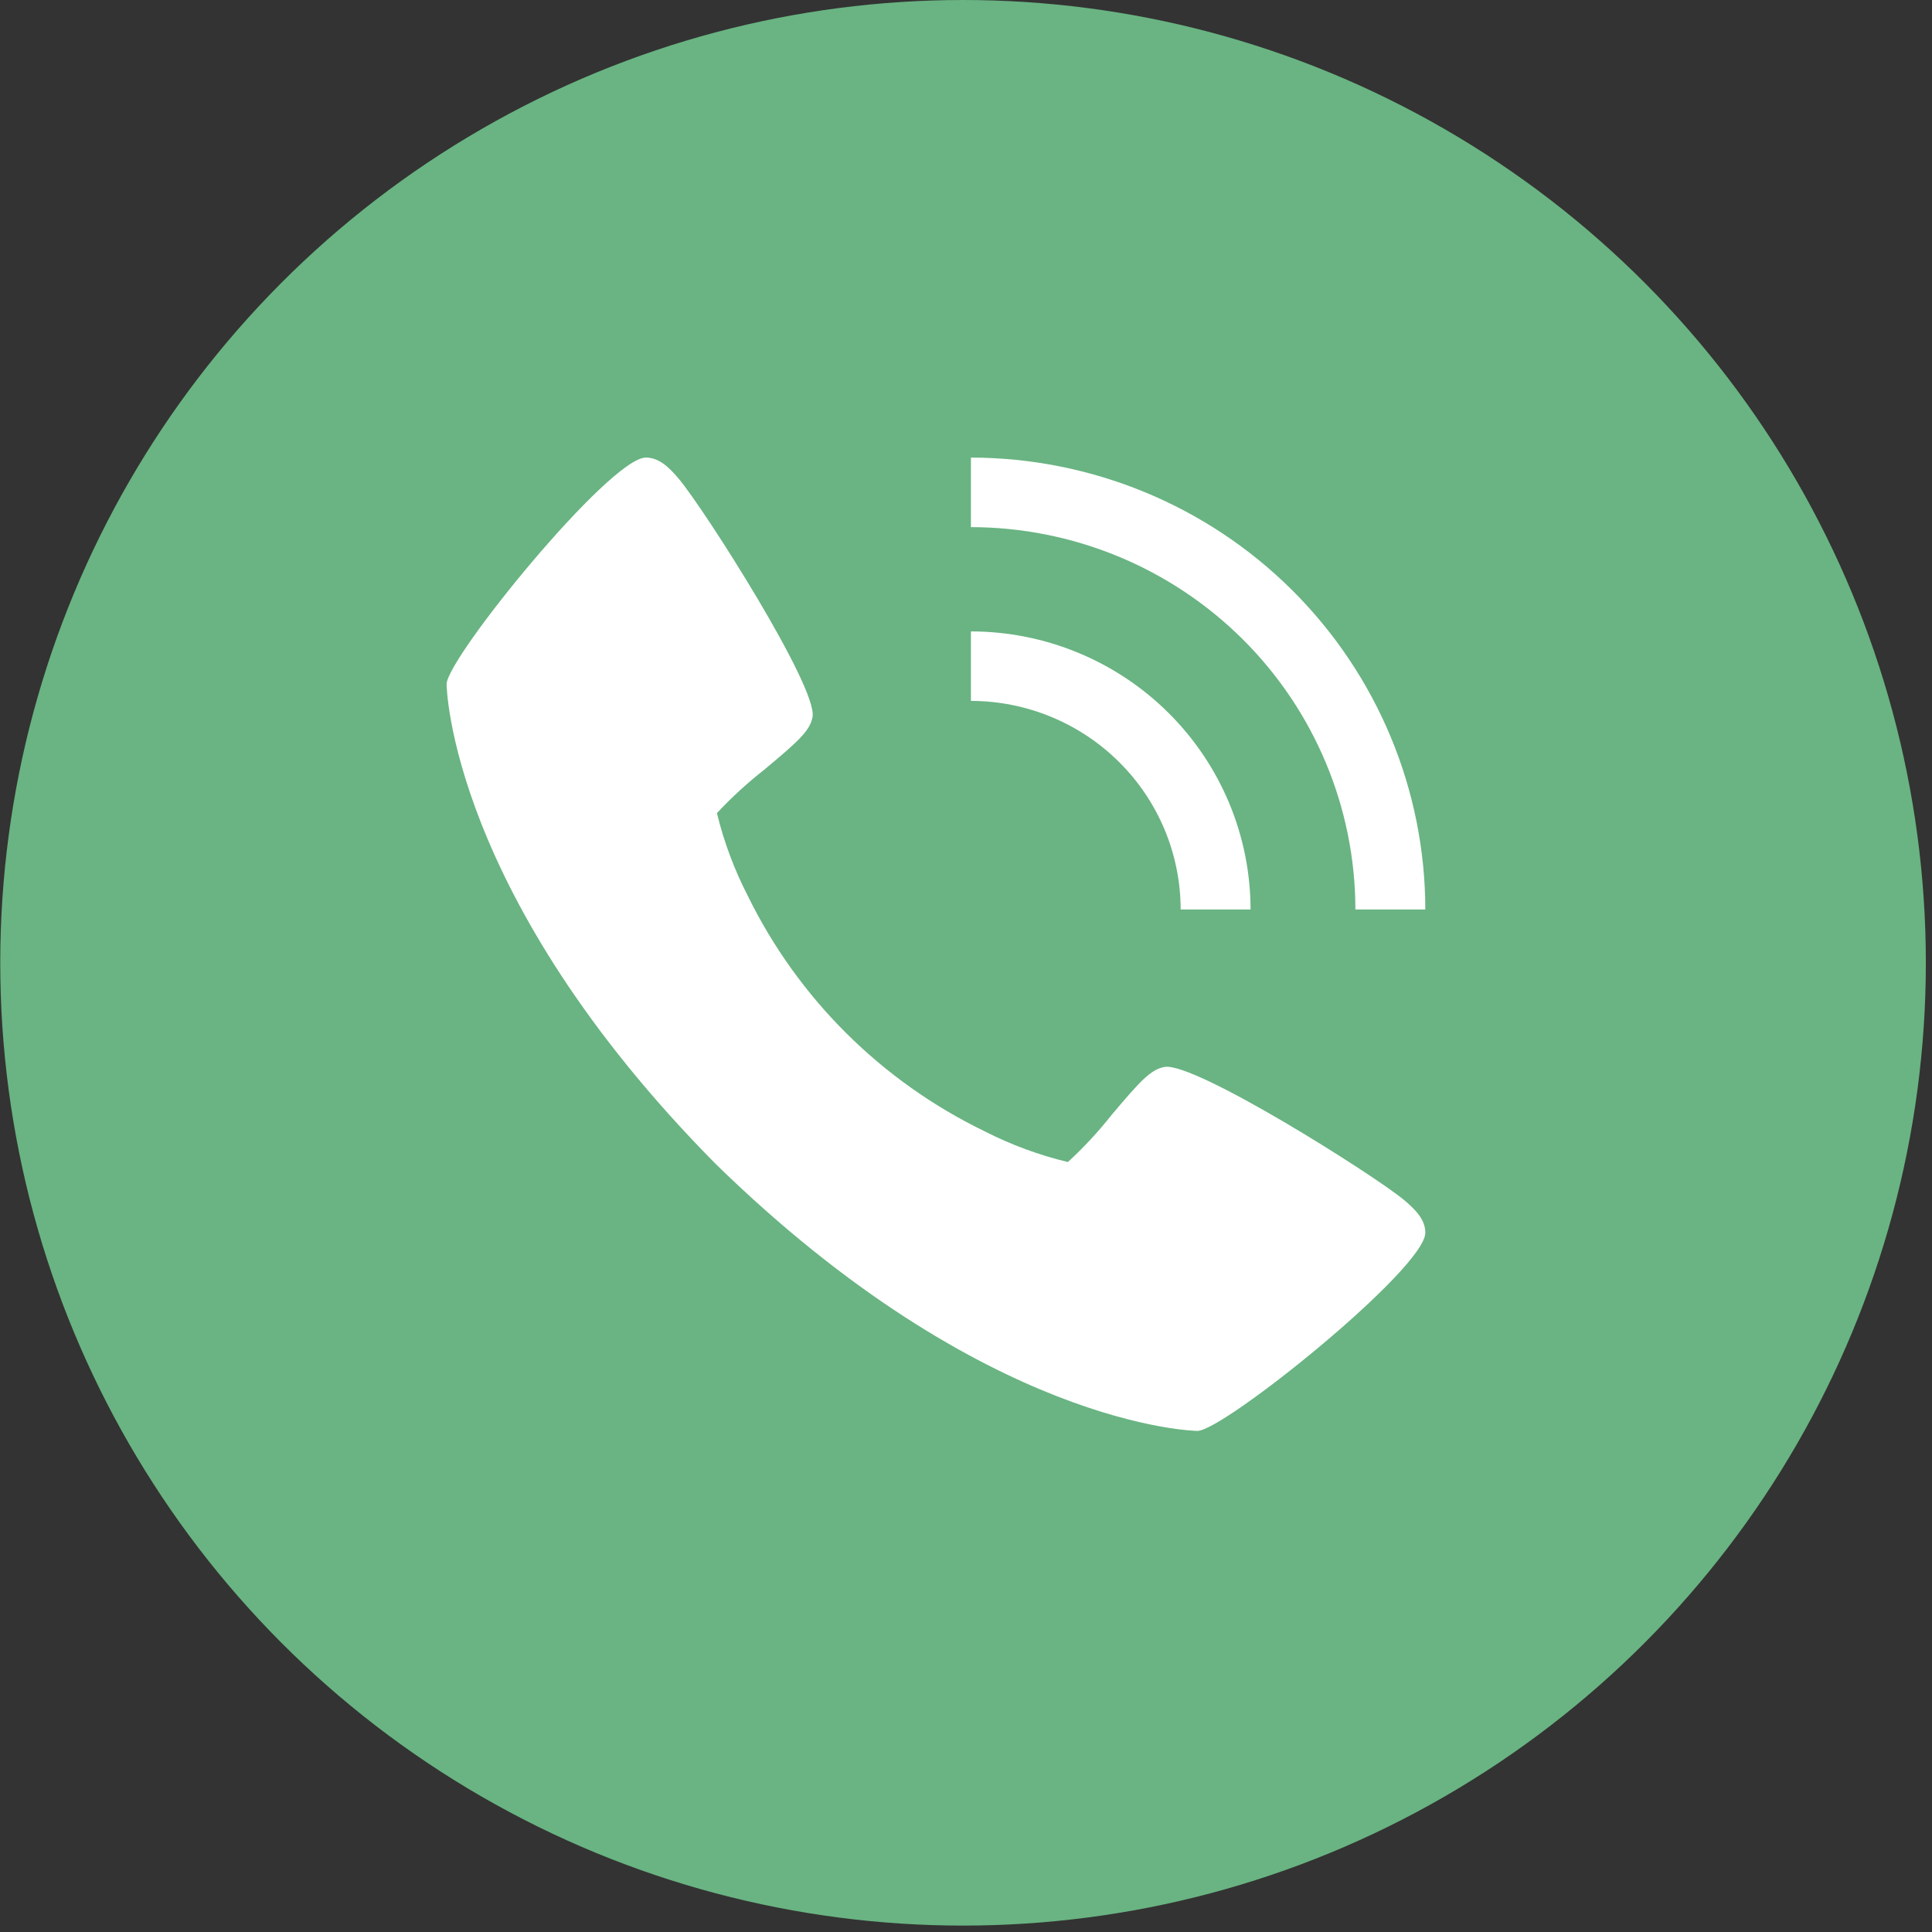 <svg width="38" height="38" viewBox="0 0 38 38" fill="none" xmlns="http://www.w3.org/2000/svg">
<rect x="0" y="0" width="38" height="38" fill="#333333" stroke="none"/>
<circle cx="18.942" cy="18.937" r="18.937" fill="#69B482"/>
<path d="M13.349 9.415C13.853 10.013 16.085 13.517 15.982 14.1C15.934 14.373 15.699 14.583 15.027 15.143C14.697 15.402 14.387 15.686 14.101 15.993C14.238 16.556 14.441 17.101 14.706 17.616C15.696 19.638 17.339 21.271 19.372 22.254C19.89 22.518 20.438 22.72 21.004 22.856C21.313 22.572 21.599 22.264 21.859 21.935C22.422 21.268 22.631 21.034 22.907 20.985C23.495 20.884 27.017 23.105 27.618 23.604C27.867 23.813 28.034 24.003 28.034 24.247C28.034 24.952 24.066 28.144 23.552 28.144C23.51 28.144 19.379 28.075 14.07 22.887C8.853 17.608 8.784 13.5 8.784 13.458C8.784 12.947 11.993 9 12.703 9C12.948 9 13.139 9.166 13.349 9.415Z" fill="white"/>
<path d="M19.097 13.786L19.097 12.419C20.555 12.42 21.953 12.997 22.984 14.023C24.015 15.048 24.595 16.438 24.597 17.888L23.222 17.888C23.221 16.801 22.786 15.758 22.012 14.989C21.239 14.22 20.19 13.787 19.097 13.786Z" fill="white"/>
<path d="M19.097 10.368L19.097 9C21.466 9.003 23.738 9.94 25.413 11.606C27.089 13.273 28.032 15.532 28.034 17.888L26.659 17.888C26.657 15.894 25.859 13.983 24.442 12.573C23.024 11.163 21.102 10.37 19.097 10.368Z" fill="white"/>
</svg>
